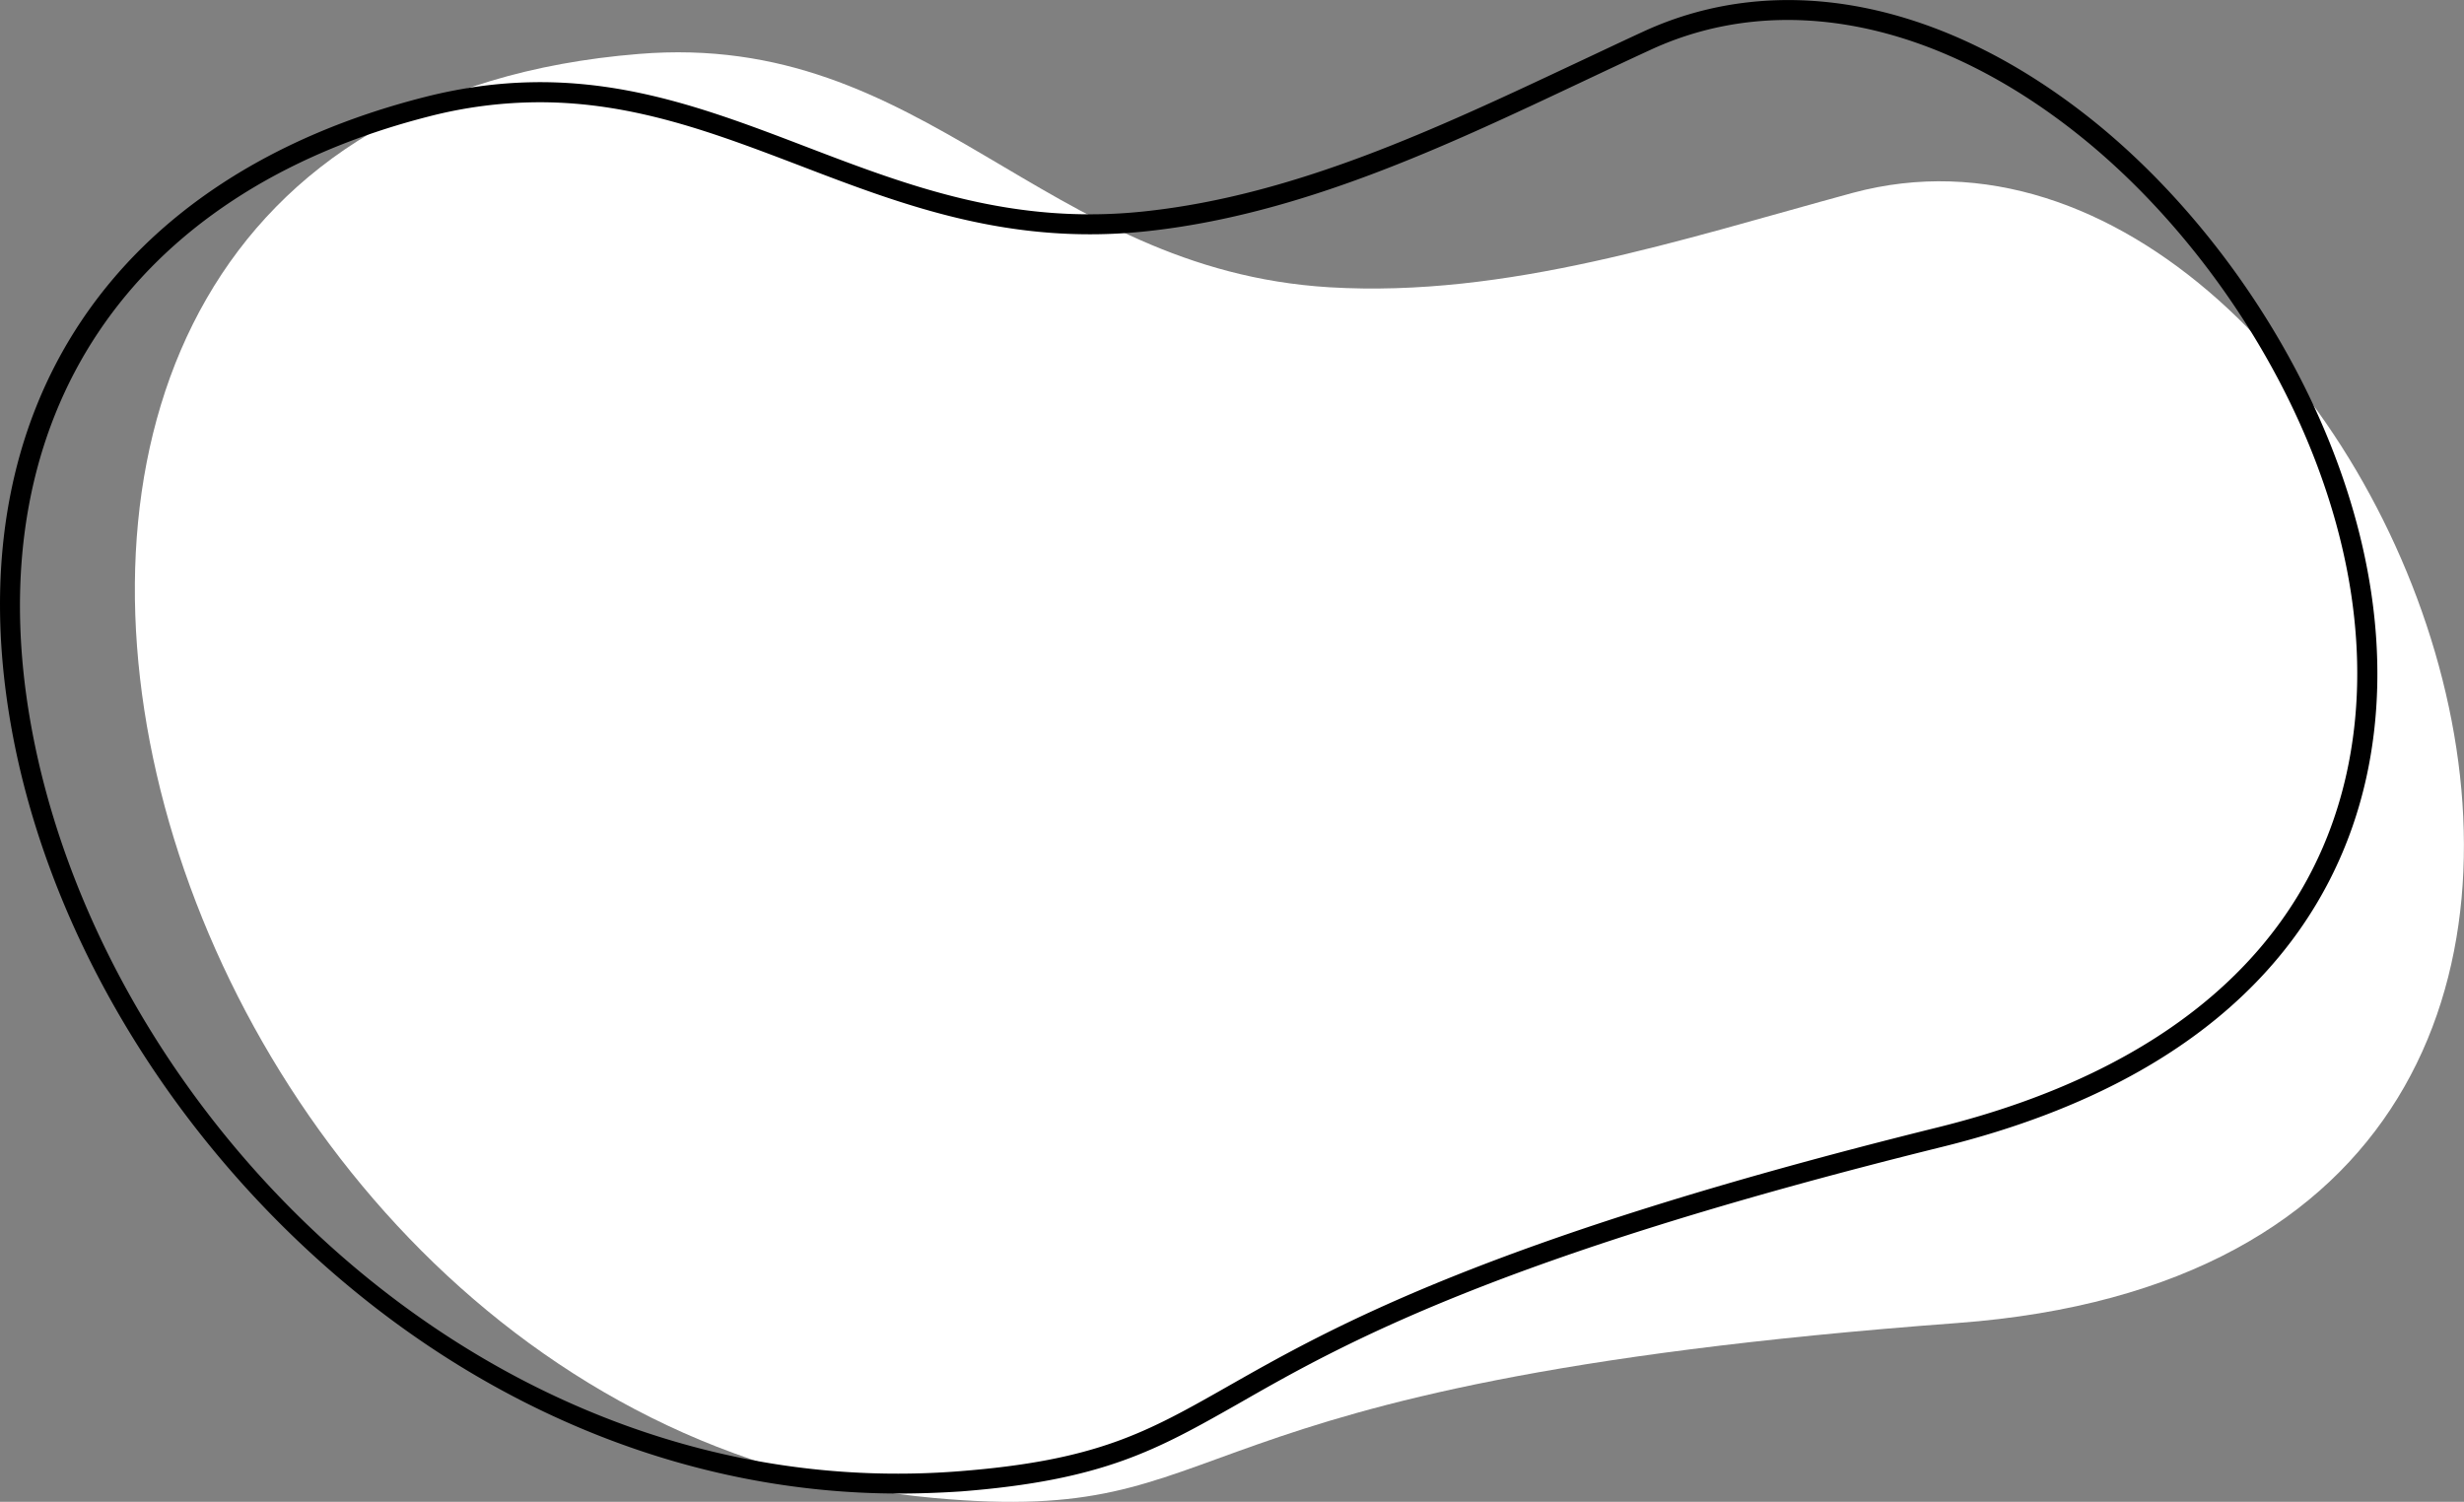 <?xml version="1.0" encoding="UTF-8"?> <svg xmlns="http://www.w3.org/2000/svg" viewBox="0 0 422.41 257.47"><rect x="0" y="0" width="422.41" height="257.47" fill="#808080" stroke="none"/> <defs> <style>.cls-1{fill:#fff;}</style> </defs> <g id="Слой_2" data-name="Слой 2"> <g id="Layer_1" data-name="Layer 1"> <path class="cls-1" d="M160.09,256.81c54.9,5,34.51-19.5,175.54-30C491,215.24,407.82,8.73,317.6,33.07c-29.44,8-59.25,18-89.69,16.18-49.47-3-69-44.07-118.43-40C-38.08,21.21,19.85,244.1,160.09,256.81Z"></path> <path d="M154.13,256.05c-35.15,0-69.73-13.64-98.38-39S7.31,157.32,1.65,123C-7.12,70,19.47,30.23,72.75,16.65c25.94-6.61,45.19.76,65.58,8.56,17.37,6.64,35.33,13.52,58.12,11C222.17,33.43,246.38,22,269.79,11c4-1.87,7.9-3.73,11.85-5.55C305.17-5.44,333.36.19,359,20.83c30.18,24.33,55.89,70.79,46.65,112.54-4.83,21.84-21.35,50.54-72.62,63.23-76.81,19-103.19,34-120.65,44-14,7.94-23.16,13.18-47.66,15.09C161.18,255.92,157.65,256.05,154.13,256.05ZM92.54,17.53a76.26,76.26,0,0,0-19,2.43C22.21,33.06-3.42,71.38,5,122.46c11.2,67.81,77.92,136.13,159.42,129.77h0c23.73-1.85,32.2-6.67,46.23-14.65,17.62-10,44.25-25.17,121.52-44.3,39.23-9.71,63.47-30.69,70.1-60.65,8.94-40.39-16.1-85.47-45.46-109.13-24.57-19.8-51.46-25.27-73.76-15-3.94,1.81-7.87,3.67-11.82,5.53-23.66,11.17-48.14,22.72-74.43,25.59-23.6,2.58-42-4.45-59.71-11.24C122.6,22.85,108.68,17.53,92.54,17.53Z"></path> </g> </g> </svg> 